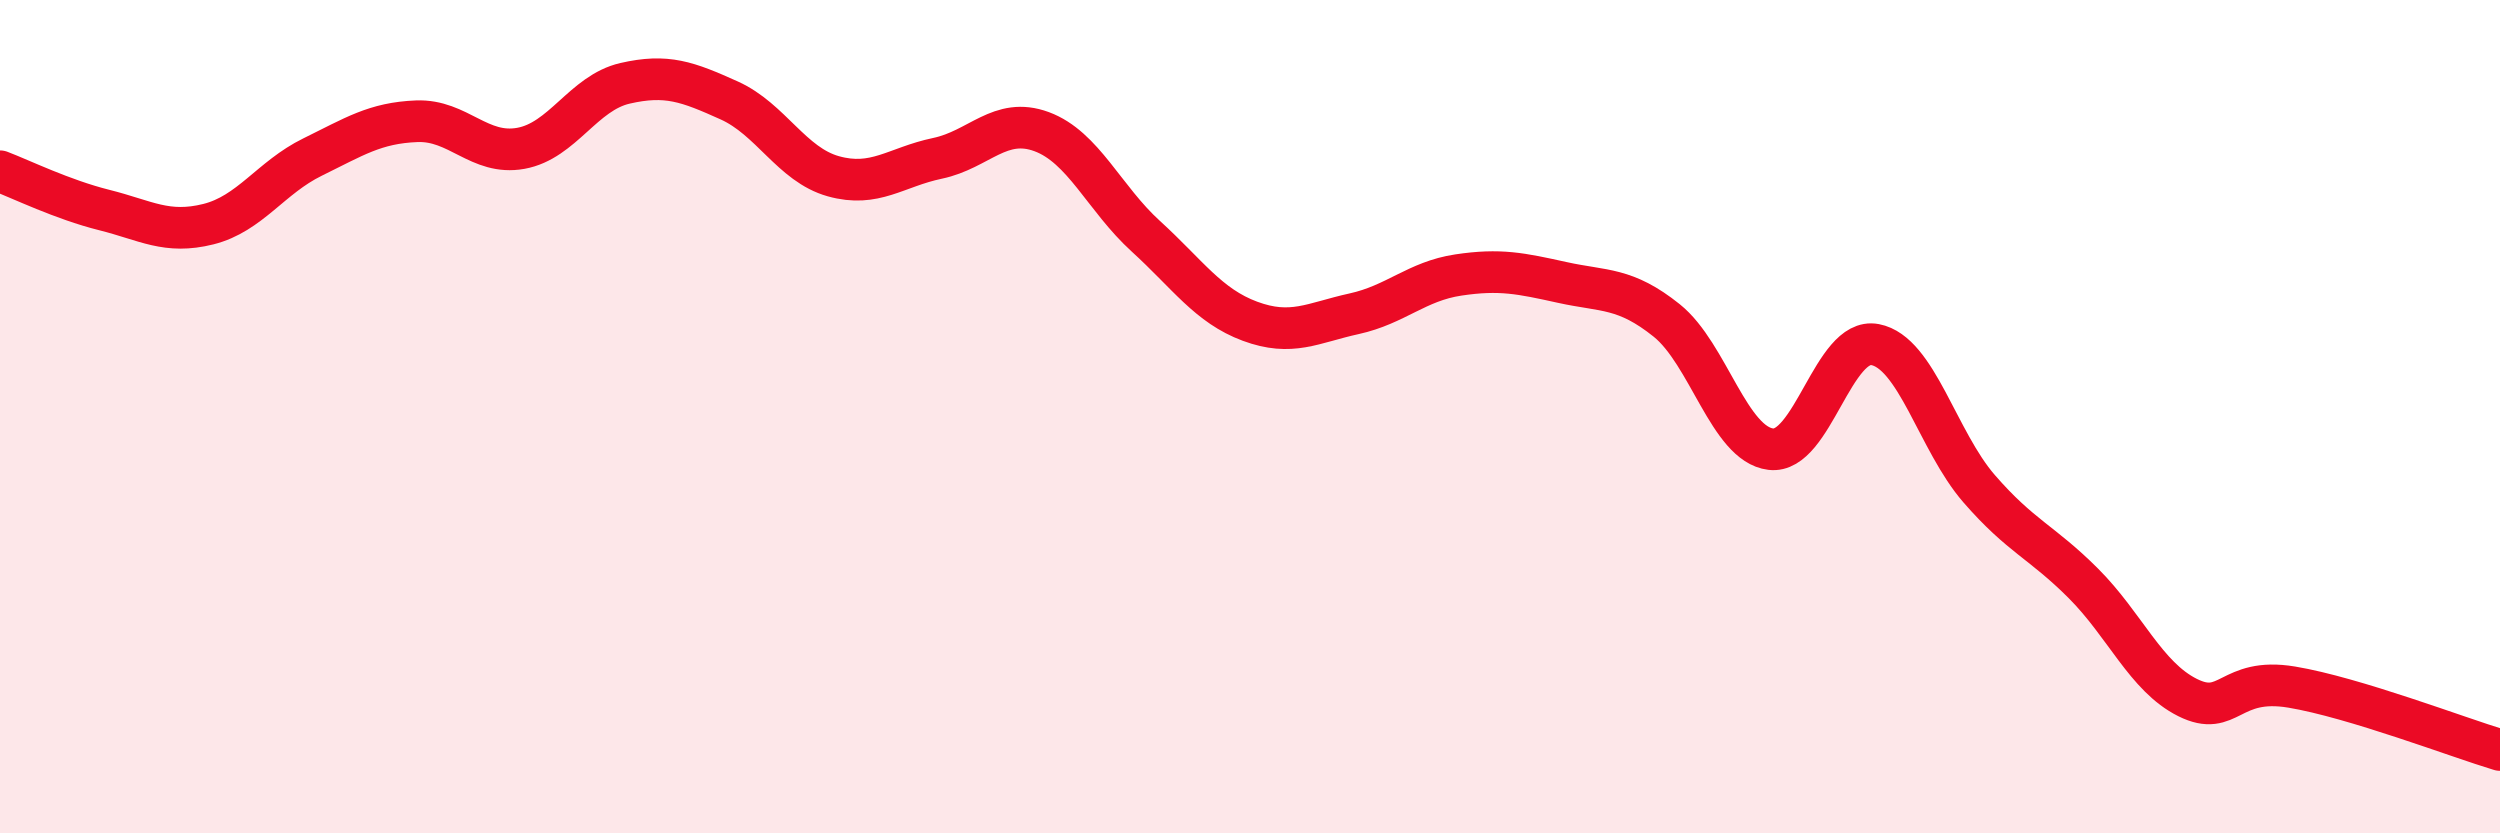 
    <svg width="60" height="20" viewBox="0 0 60 20" xmlns="http://www.w3.org/2000/svg">
      <path
        d="M 0,4.11 C 0.5,4.3 1.5,4.79 2.5,5.04 C 3.5,5.29 4,5.63 5,5.38 C 6,5.13 6.5,4.26 7.5,3.77 C 8.5,3.28 9,2.95 10,2.91 C 11,2.87 11.5,3.74 12.5,3.56 C 13.5,3.38 14,2.23 15,2 C 16,1.77 16.5,1.96 17.5,2.41 C 18.5,2.86 19,3.95 20,4.23 C 21,4.51 21.5,4.01 22.5,3.8 C 23.5,3.59 24,2.79 25,3.16 C 26,3.53 26.5,4.76 27.5,5.67 C 28.5,6.58 29,7.34 30,7.71 C 31,8.08 31.5,7.75 32.5,7.53 C 33.5,7.31 34,6.75 35,6.6 C 36,6.45 36.5,6.56 37.5,6.78 C 38.5,7 39,6.89 40,7.69 C 41,8.49 41.5,10.66 42.5,10.78 C 43.5,10.9 44,8.08 45,8.27 C 46,8.46 46.5,10.58 47.5,11.73 C 48.5,12.88 49,13 50,14 C 51,15 51.5,16.24 52.5,16.74 C 53.5,17.24 53.5,16.24 55,16.49 C 56.5,16.74 59,17.7 60,18L60 20L0 20Z"
        fill="#EB0A25"
        opacity="0.1"
        stroke-linecap="round"
        stroke-linejoin="round"
      />
      <path
        d="M 0,4.11 C 0.5,4.3 1.5,4.79 2.5,5.04 C 3.5,5.29 4,5.63 5,5.38 C 6,5.13 6.5,4.26 7.5,3.77 C 8.5,3.28 9,2.95 10,2.91 C 11,2.87 11.5,3.74 12.5,3.56 C 13.5,3.38 14,2.23 15,2 C 16,1.77 16.5,1.96 17.5,2.41 C 18.5,2.86 19,3.95 20,4.23 C 21,4.51 21.5,4.01 22.5,3.8 C 23.5,3.59 24,2.79 25,3.16 C 26,3.53 26.5,4.76 27.5,5.67 C 28.5,6.58 29,7.34 30,7.71 C 31,8.08 31.5,7.75 32.5,7.53 C 33.5,7.31 34,6.75 35,6.6 C 36,6.45 36.5,6.56 37.5,6.78 C 38.5,7 39,6.89 40,7.69 C 41,8.49 41.5,10.66 42.5,10.78 C 43.5,10.9 44,8.08 45,8.27 C 46,8.46 46.5,10.58 47.5,11.73 C 48.5,12.88 49,13 50,14 C 51,15 51.5,16.24 52.5,16.74 C 53.5,17.24 53.5,16.24 55,16.49 C 56.5,16.74 59,17.7 60,18"
        stroke="#EB0A25"
        stroke-width="1"
        fill="none"
        stroke-linecap="round"
        stroke-linejoin="round"
      />
    </svg>
  